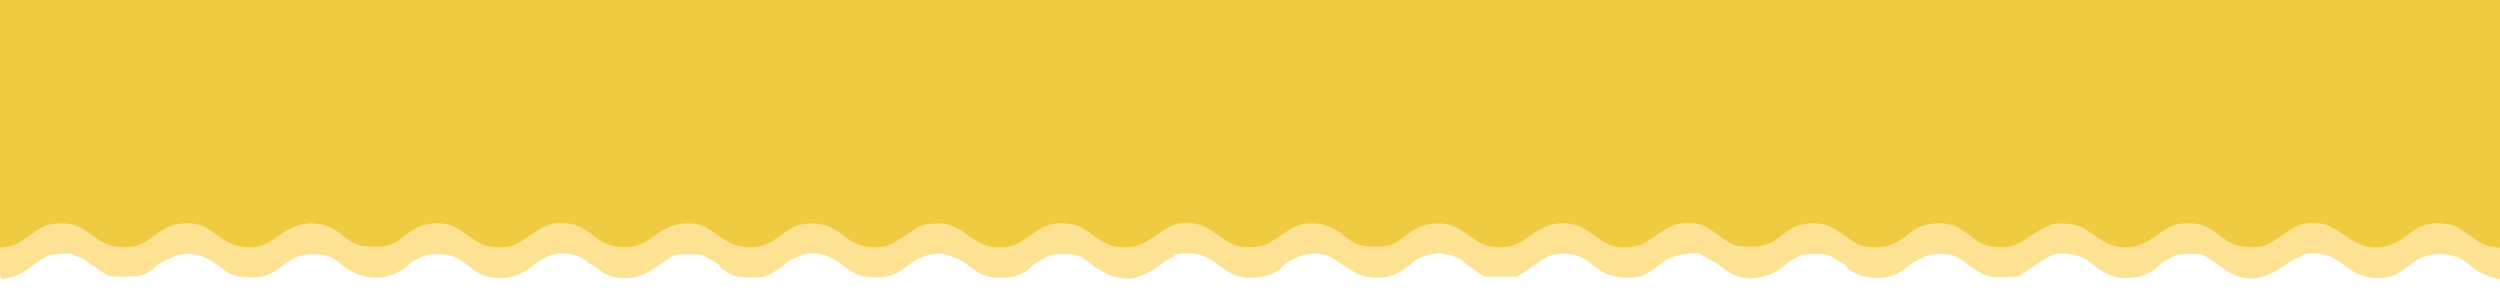 <svg class="img-fluid" id="outputsvg" xmlns="http://www.w3.org/2000/svg" style="transform: none; transform-origin: 50% 50%; cursor: move;" width="1668" height="200" viewBox="0 0 16680 2000"><g id="l3qzCTazKGpZHby4uJZKdfd" fill="rgb(239,203,66)" style="transform: none;"><g><path id="pr2xTzcpy" d="M0 840 l0 -840 8340 0 8340 0 0 841 0 842 -58 -6 c-67 -6 -99 -20 -185 -84 -137 -100 -204 -99 -347 7 -87 64 -133 80 -234 80 -108 0 -142 -11 -237 -77 -45 -30 -96 -61 -115 -69 -73 -31 -142 -12 -252 69 -94 69 -132 80 -254 75 -114 -4 -133 -11 -228 -84 -134 -102 -206 -101 -351 7 -83 61 -137 79 -238 79 -103 0 -144 -13 -223 -70 -89 -65 -120 -80 -177 -87 -57 -7 -116 18 -219 92 -79 57 -124 68 -242 63 -105 -5 -131 -14 -214 -81 -127 -100 -220 -101 -346 -3 -91 71 -113 80 -227 84 -123 5 -155 -4 -248 -71 -88 -63 -139 -87 -190 -87 -48 0 -115 29 -169 74 -87 71 -119 81 -251 81 -134 0 -132 1 -274 -99 -116 -81 -183 -76 -322 25 -92 67 -125 78 -235 79 -111 0 -140 -9 -229 -73 -161 -116 -221 -115 -393 8 -79 56 -124 68 -242 63 -104 -4 -114 -8 -240 -98 -74 -52 -135 -68 -195 -52 -45 12 -73 28 -168 97 -65 47 -114 58 -227 53 -103 -5 -140 -18 -215 -78 -56 -45 -133 -80 -178 -80 -51 0 -94 19 -185 83 -98 69 -124 77 -239 77 -111 0 -136 -9 -240 -85 -136 -99 -197 -100 -341 -1 -54 36 -113 71 -132 76 -19 6 -75 10 -125 10 -104 0 -150 -17 -249 -93 -124 -94 -198 -90 -351 20 -88 63 -118 73 -224 73 -115 0 -144 -10 -241 -80 -146 -105 -202 -105 -357 -1 -115 78 -143 86 -276 79 -89 -5 -132 -22 -202 -78 -22 -18 -62 -43 -90 -56 -88 -42 -151 -28 -263 55 -89 65 -134 81 -237 81 -107 0 -160 -17 -244 -79 -81 -60 -127 -81 -178 -81 -46 0 -120 34 -192 88 -78 60 -133 75 -249 70 -105 -5 -142 -18 -217 -78 -93 -75 -176 -97 -249 -66 -19 8 -69 39 -112 69 -99 68 -126 77 -234 77 -108 0 -152 -15 -240 -80 -80 -59 -126 -80 -177 -80 -45 0 -122 35 -178 80 -84 67 -108 75 -240 75 -132 0 -156 -8 -240 -75 -53 -43 -132 -80 -172 -80 -50 0 -121 31 -198 87 -88 63 -118 73 -220 73 -106 0 -160 -17 -237 -75 -148 -112 -217 -113 -364 -5 -97 72 -135 84 -261 78 -107 -5 -131 -13 -218 -79 -100 -75 -177 -95 -252 -64 -19 8 -67 38 -105 66 -78 59 -124 78 -185 79 l-43 0 0 -840z"></path></g></g><g id="l4ewwI0vxTauVkPlF6hD5CD" fill="rgb(254,226,148)" style="transform: none;"><g><path id="p5C2eMQi3" d="M0 1756 l0 -103 50 -7 c36 -5 67 -19 112 -51 129 -91 147 -100 226 -104 88 -4 137 12 221 74 87 64 119 77 193 83 93 6 140 -9 232 -78 91 -66 128 -80 217 -80 76 0 119 18 207 85 70 53 131 75 207 75 71 0 108 -14 190 -73 89 -64 148 -87 228 -87 70 0 135 26 202 80 78 63 111 75 210 75 99 0 132 -12 210 -75 69 -56 132 -80 208 -80 81 0 118 14 207 80 81 60 133 80 210 80 76 0 111 -13 204 -77 103 -72 137 -86 217 -85 73 0 131 24 204 82 65 52 115 73 186 78 84 6 147 -14 220 -70 87 -65 144 -88 222 -88 82 0 118 14 208 81 77 57 137 79 214 79 72 0 126 -21 207 -81 85 -63 124 -78 208 -78 73 -1 137 24 205 79 59 47 111 71 170 77 97 10 137 -2 250 -79 102 -69 107 -71 178 -76 98 -6 140 8 237 78 92 66 128 80 211 80 75 0 111 -13 194 -73 97 -70 138 -87 214 -87 86 0 128 14 197 67 89 68 148 93 219 93 86 0 118 -12 225 -85 74 -51 108 -67 148 -74 83 -13 154 4 226 55 126 90 146 99 223 102 91 5 129 -8 225 -75 101 -70 134 -83 215 -83 76 0 139 24 208 80 78 63 112 75 210 75 98 0 125 -10 201 -71 67 -54 123 -78 192 -82 81 -6 134 10 202 58 113 81 138 93 208 98 88 6 138 -9 214 -63 106 -76 153 -95 233 -95 82 0 121 15 220 87 84 60 119 73 199 73 79 -1 119 -16 204 -78 93 -67 133 -83 212 -84 77 -1 113 13 196 75 104 76 118 82 219 82 99 0 140 -15 221 -81 65 -53 120 -74 199 -74 83 0 121 15 220 87 88 64 128 77 219 71 79 -5 115 -21 196 -84 70 -55 125 -74 209 -74 77 0 122 18 197 77 74 59 111 75 184 81 86 6 137 -9 212 -63 35 -25 87 -57 117 -71 47 -23 62 -26 130 -22 85 5 110 16 209 88 136 98 260 95 401 -9 91 -67 126 -81 211 -81 83 0 120 14 200 74 86 66 117 79 198 84 88 6 136 -10 224 -75 87 -64 140 -86 212 -85 74 0 110 14 215 85 89 62 130 77 207 77 71 0 125 -21 204 -80 89 -66 125 -80 208 -80 82 0 116 13 199 73 80 60 113 76 168 84 l45 6 0 105 0 104 -32 -6 c-43 -9 -129 -49 -151 -71 -64 -64 -145 -95 -231 -90 -77 5 -122 22 -178 66 -74 59 -103 75 -159 87 -101 23 -199 -5 -294 -82 -64 -53 -125 -76 -200 -76 -43 0 -66 5 -75 15 -7 8 -20 15 -29 15 -9 0 -41 18 -71 40 -166 120 -287 129 -425 31 -143 -101 -132 -96 -225 -96 -69 0 -92 4 -125 23 -63 35 -79 46 -87 58 -18 27 -88 64 -142 73 -110 20 -212 -11 -297 -89 -59 -56 -195 -86 -266 -59 -15 6 -72 40 -126 77 l-99 66 -93 4 c-104 5 -144 -8 -229 -72 -92 -70 -116 -80 -196 -81 -63 0 -84 5 -134 29 -32 16 -72 41 -90 56 -77 67 -177 90 -282 65 -54 -12 -124 -50 -124 -66 0 -5 -8 -13 -17 -17 -10 -4 -38 -20 -62 -37 -42 -28 -50 -30 -138 -30 -56 1 -97 5 -101 11 -4 6 -16 14 -27 18 -12 3 -41 24 -65 46 -50 46 -130 79 -207 87 -64 7 -157 -23 -204 -66 -17 -16 -55 -41 -85 -56 -30 -15 -57 -32 -60 -36 -17 -29 -220 7 -249 44 -8 10 -88 66 -132 90 -31 19 -115 26 -175 15 -77 -13 -102 -26 -179 -87 -69 -56 -145 -78 -226 -66 -58 9 -65 12 -178 89 l-90 61 -111 0 -112 0 -71 -49 c-39 -26 -71 -52 -71 -56 0 -15 -113 -50 -161 -50 -48 0 -139 29 -164 53 -98 90 -186 122 -298 106 -59 -8 -100 -27 -197 -94 -76 -54 -126 -69 -197 -62 -69 7 -162 51 -191 90 -36 48 -165 82 -254 67 -58 -9 -109 -34 -175 -87 -64 -51 -124 -73 -203 -73 -38 0 -72 5 -75 10 -4 6 -21 16 -39 24 -18 7 -49 28 -68 45 -51 45 -158 91 -211 91 -51 0 -145 -26 -168 -46 -8 -8 -19 -14 -24 -14 -4 0 -26 -15 -49 -33 -83 -66 -95 -71 -186 -71 -73 -1 -91 3 -129 24 -68 39 -75 44 -97 66 -44 44 -113 68 -199 68 -88 -1 -136 -19 -209 -80 -21 -18 -68 -45 -105 -59 -55 -23 -76 -26 -124 -21 -61 6 -120 32 -177 76 -77 61 -127 80 -210 80 -42 0 -92 -5 -111 -12 -33 -11 -103 -54 -131 -80 -7 -7 -38 -25 -68 -41 -62 -30 -146 -37 -191 -13 -14 7 -37 16 -51 19 -14 4 -40 20 -58 37 -17 16 -55 43 -84 59 -45 26 -64 31 -132 32 -85 2 -154 -12 -174 -36 -7 -8 -18 -15 -26 -15 -7 0 -15 -8 -18 -18 -3 -9 -14 -22 -25 -27 -10 -6 -38 -21 -62 -35 -38 -22 -55 -25 -130 -24 -95 1 -74 -8 -234 101 -120 82 -273 79 -371 -7 -19 -16 -39 -30 -44 -30 -5 0 -15 -6 -22 -14 -32 -31 -102 -56 -159 -56 -68 0 -132 25 -194 76 -94 77 -193 105 -294 83 -62 -14 -83 -25 -158 -85 -61 -49 -98 -63 -184 -68 -84 -5 -155 23 -222 88 -10 10 -44 29 -73 43 -108 49 -257 25 -350 -57 -64 -56 -112 -75 -190 -74 -84 0 -134 19 -214 81 -76 58 -116 73 -202 73 -95 0 -137 -13 -195 -58 -125 -98 -207 -119 -315 -82 -63 21 -138 64 -138 78 0 4 -21 18 -47 32 -42 22 -60 25 -153 25 -104 0 -105 0 -154 -35 -26 -19 -57 -40 -67 -46 -10 -6 -27 -18 -36 -27 -10 -8 -31 -19 -48 -23 -16 -4 -36 -11 -43 -17 -17 -13 -140 -2 -172 15 -37 20 -80 49 -122 82 -40 31 -127 66 -165 66 -22 0 -23 -2 -23 -104z"></path></g></g></svg>